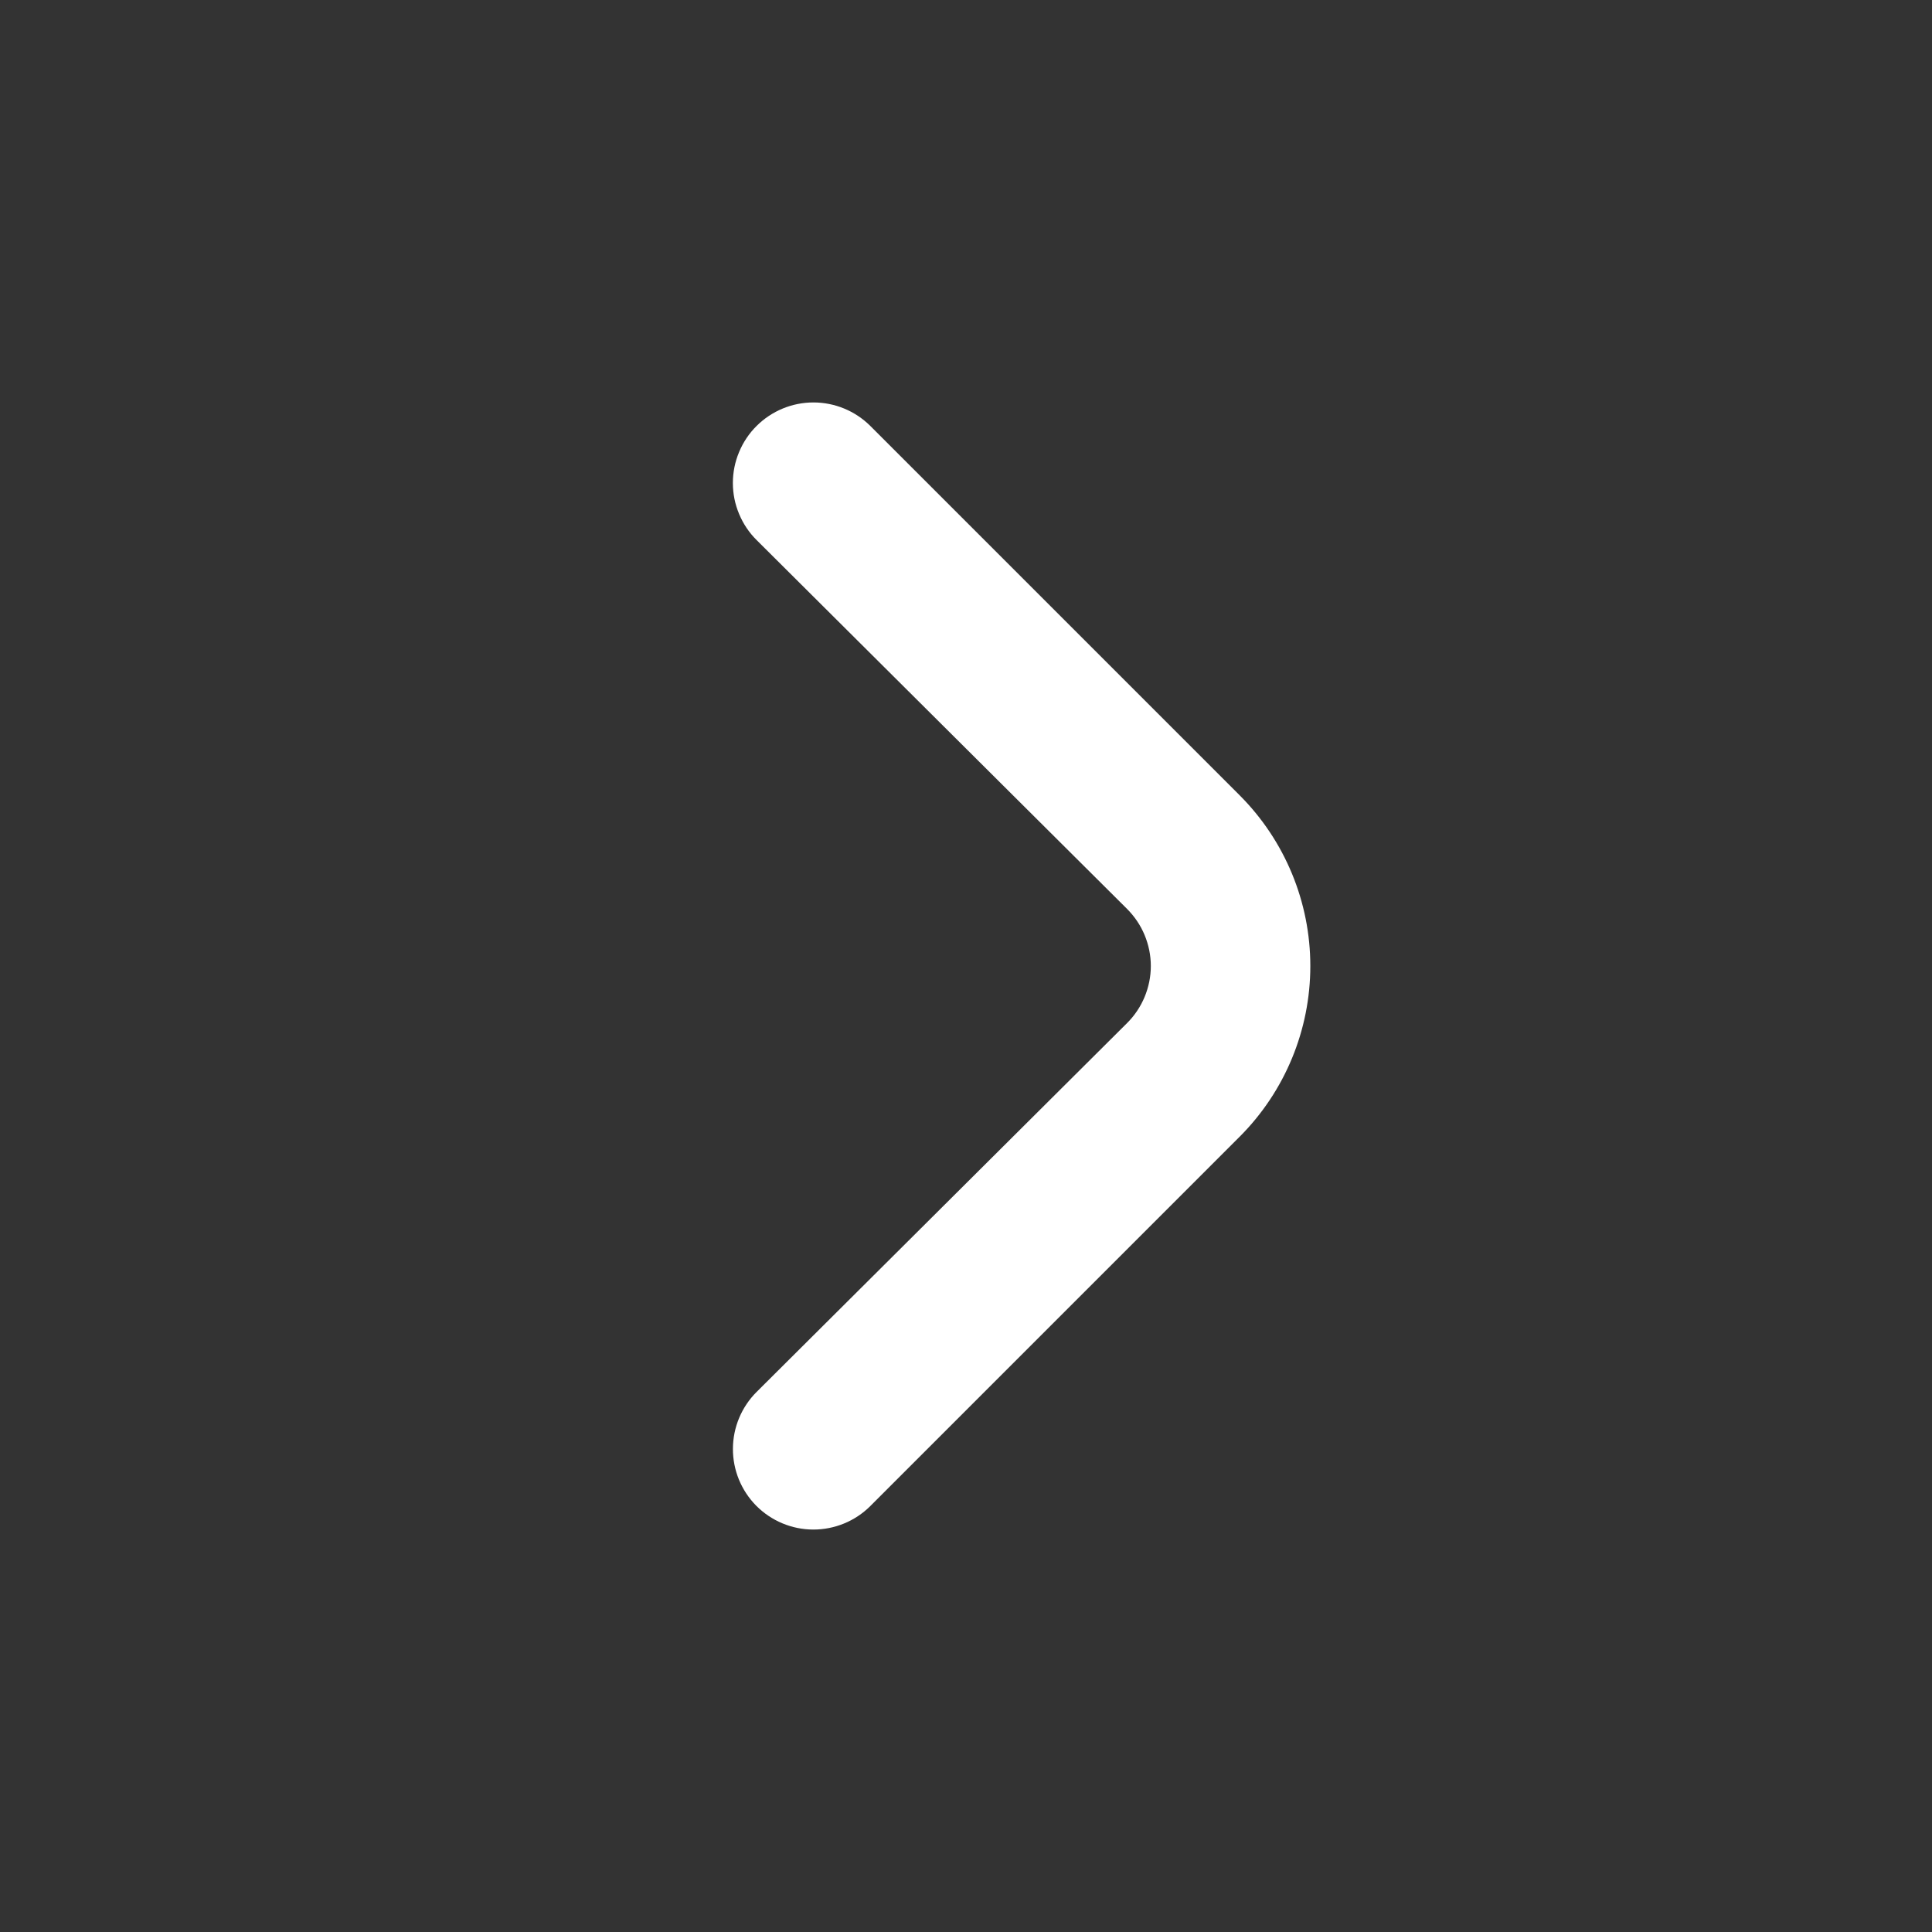 <svg width="36" height="36" viewBox="0 0 36 36" fill="none" xmlns="http://www.w3.org/2000/svg">
<rect x="0" y="0" width="36" height="36" fill="#333333" stroke="none"/>
<path d="M23.1 14.82L16.215 7.935C15.934 7.656 15.554 7.499 15.157 7.499C14.761 7.499 14.381 7.656 14.1 7.935C13.959 8.074 13.848 8.24 13.772 8.423C13.695 8.606 13.656 8.802 13.656 9C13.656 9.198 13.695 9.394 13.772 9.577C13.848 9.76 13.959 9.926 14.1 10.065L21 16.935C21.14 17.075 21.252 17.24 21.328 17.423C21.404 17.606 21.444 17.802 21.444 18C21.444 18.198 21.404 18.394 21.328 18.577C21.252 18.76 21.14 18.926 21 19.065L14.1 25.935C13.818 26.215 13.658 26.597 13.657 26.995C13.655 27.393 13.812 27.775 14.092 28.058C14.373 28.34 14.754 28.5 15.152 28.501C15.55 28.502 15.932 28.346 16.215 28.065L23.1 21.18C23.943 20.336 24.416 19.192 24.416 18C24.416 16.808 23.943 15.664 23.1 14.82Z" fill="white"/>
</svg>

